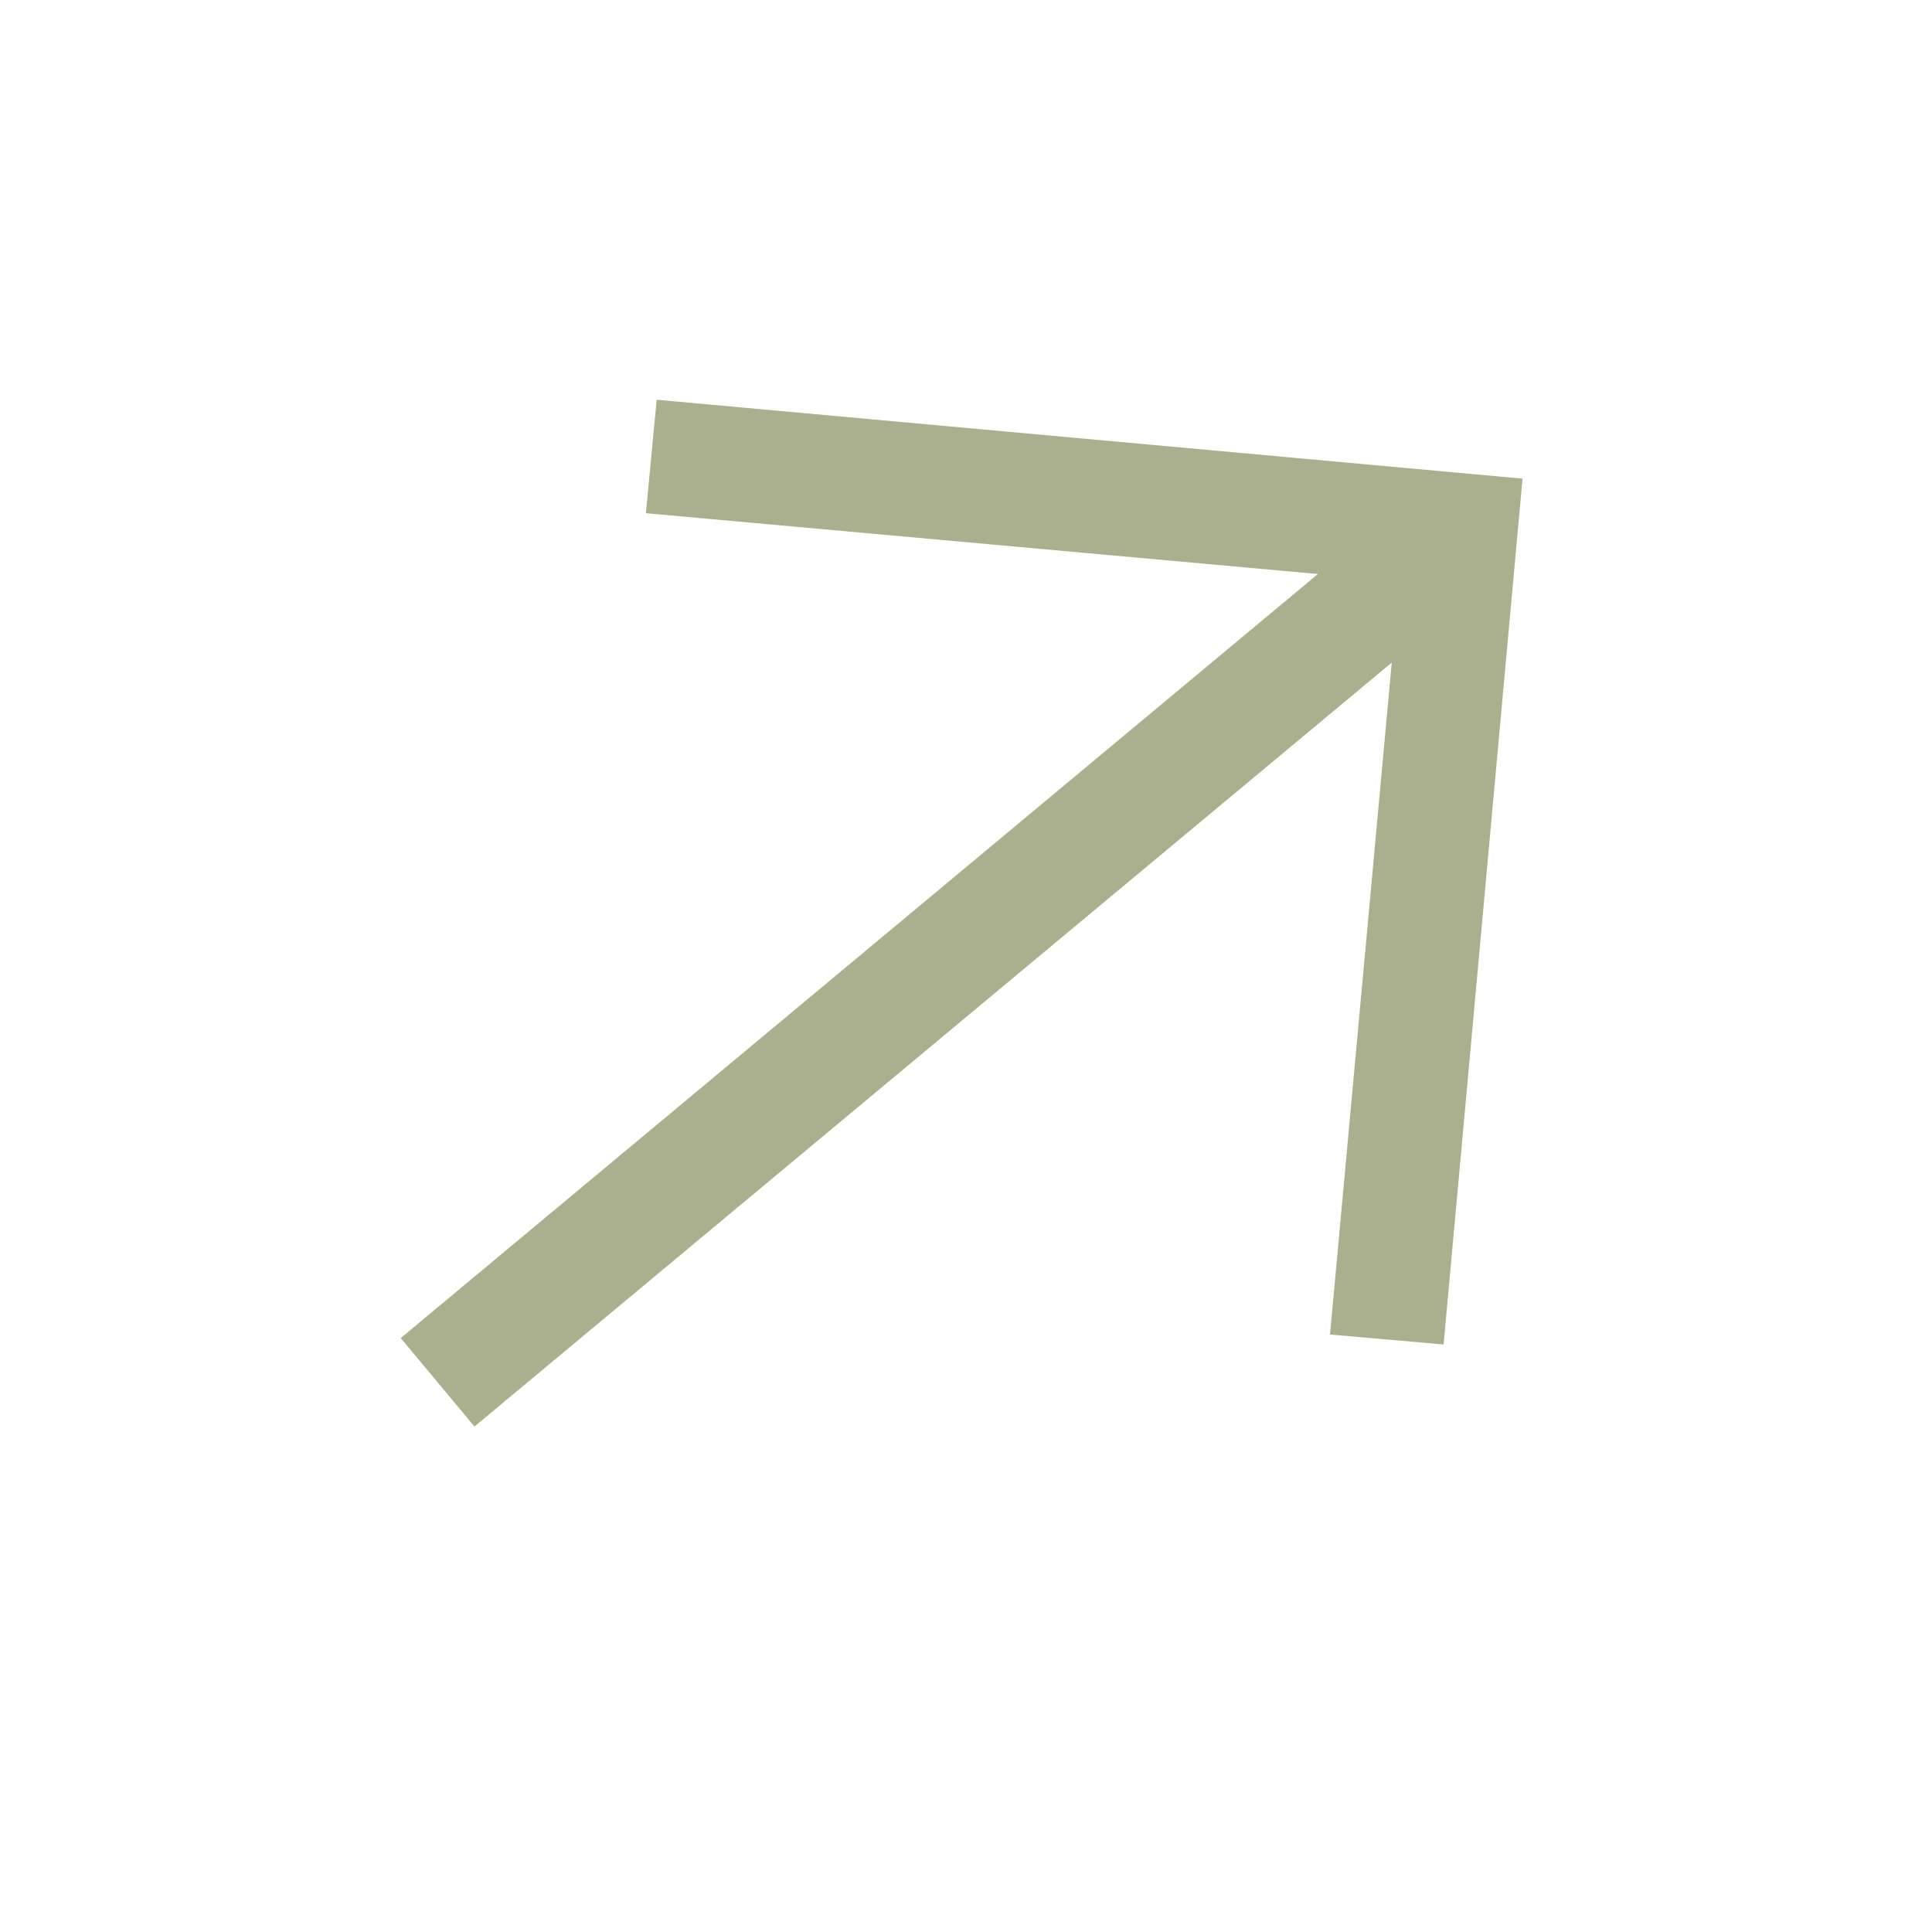 <?xml version="1.0" encoding="UTF-8"?> <svg xmlns="http://www.w3.org/2000/svg" width="19" height="19" viewBox="0 0 19 19" fill="none"> <path d="M14.197 13.222L13.08 13.124L13.687 6.516L4.666 14.029L3.941 13.159L12.961 5.645L6.352 5.047L6.458 3.931L14.973 4.707L14.197 13.222Z" fill="#AAB08D"></path> </svg> 